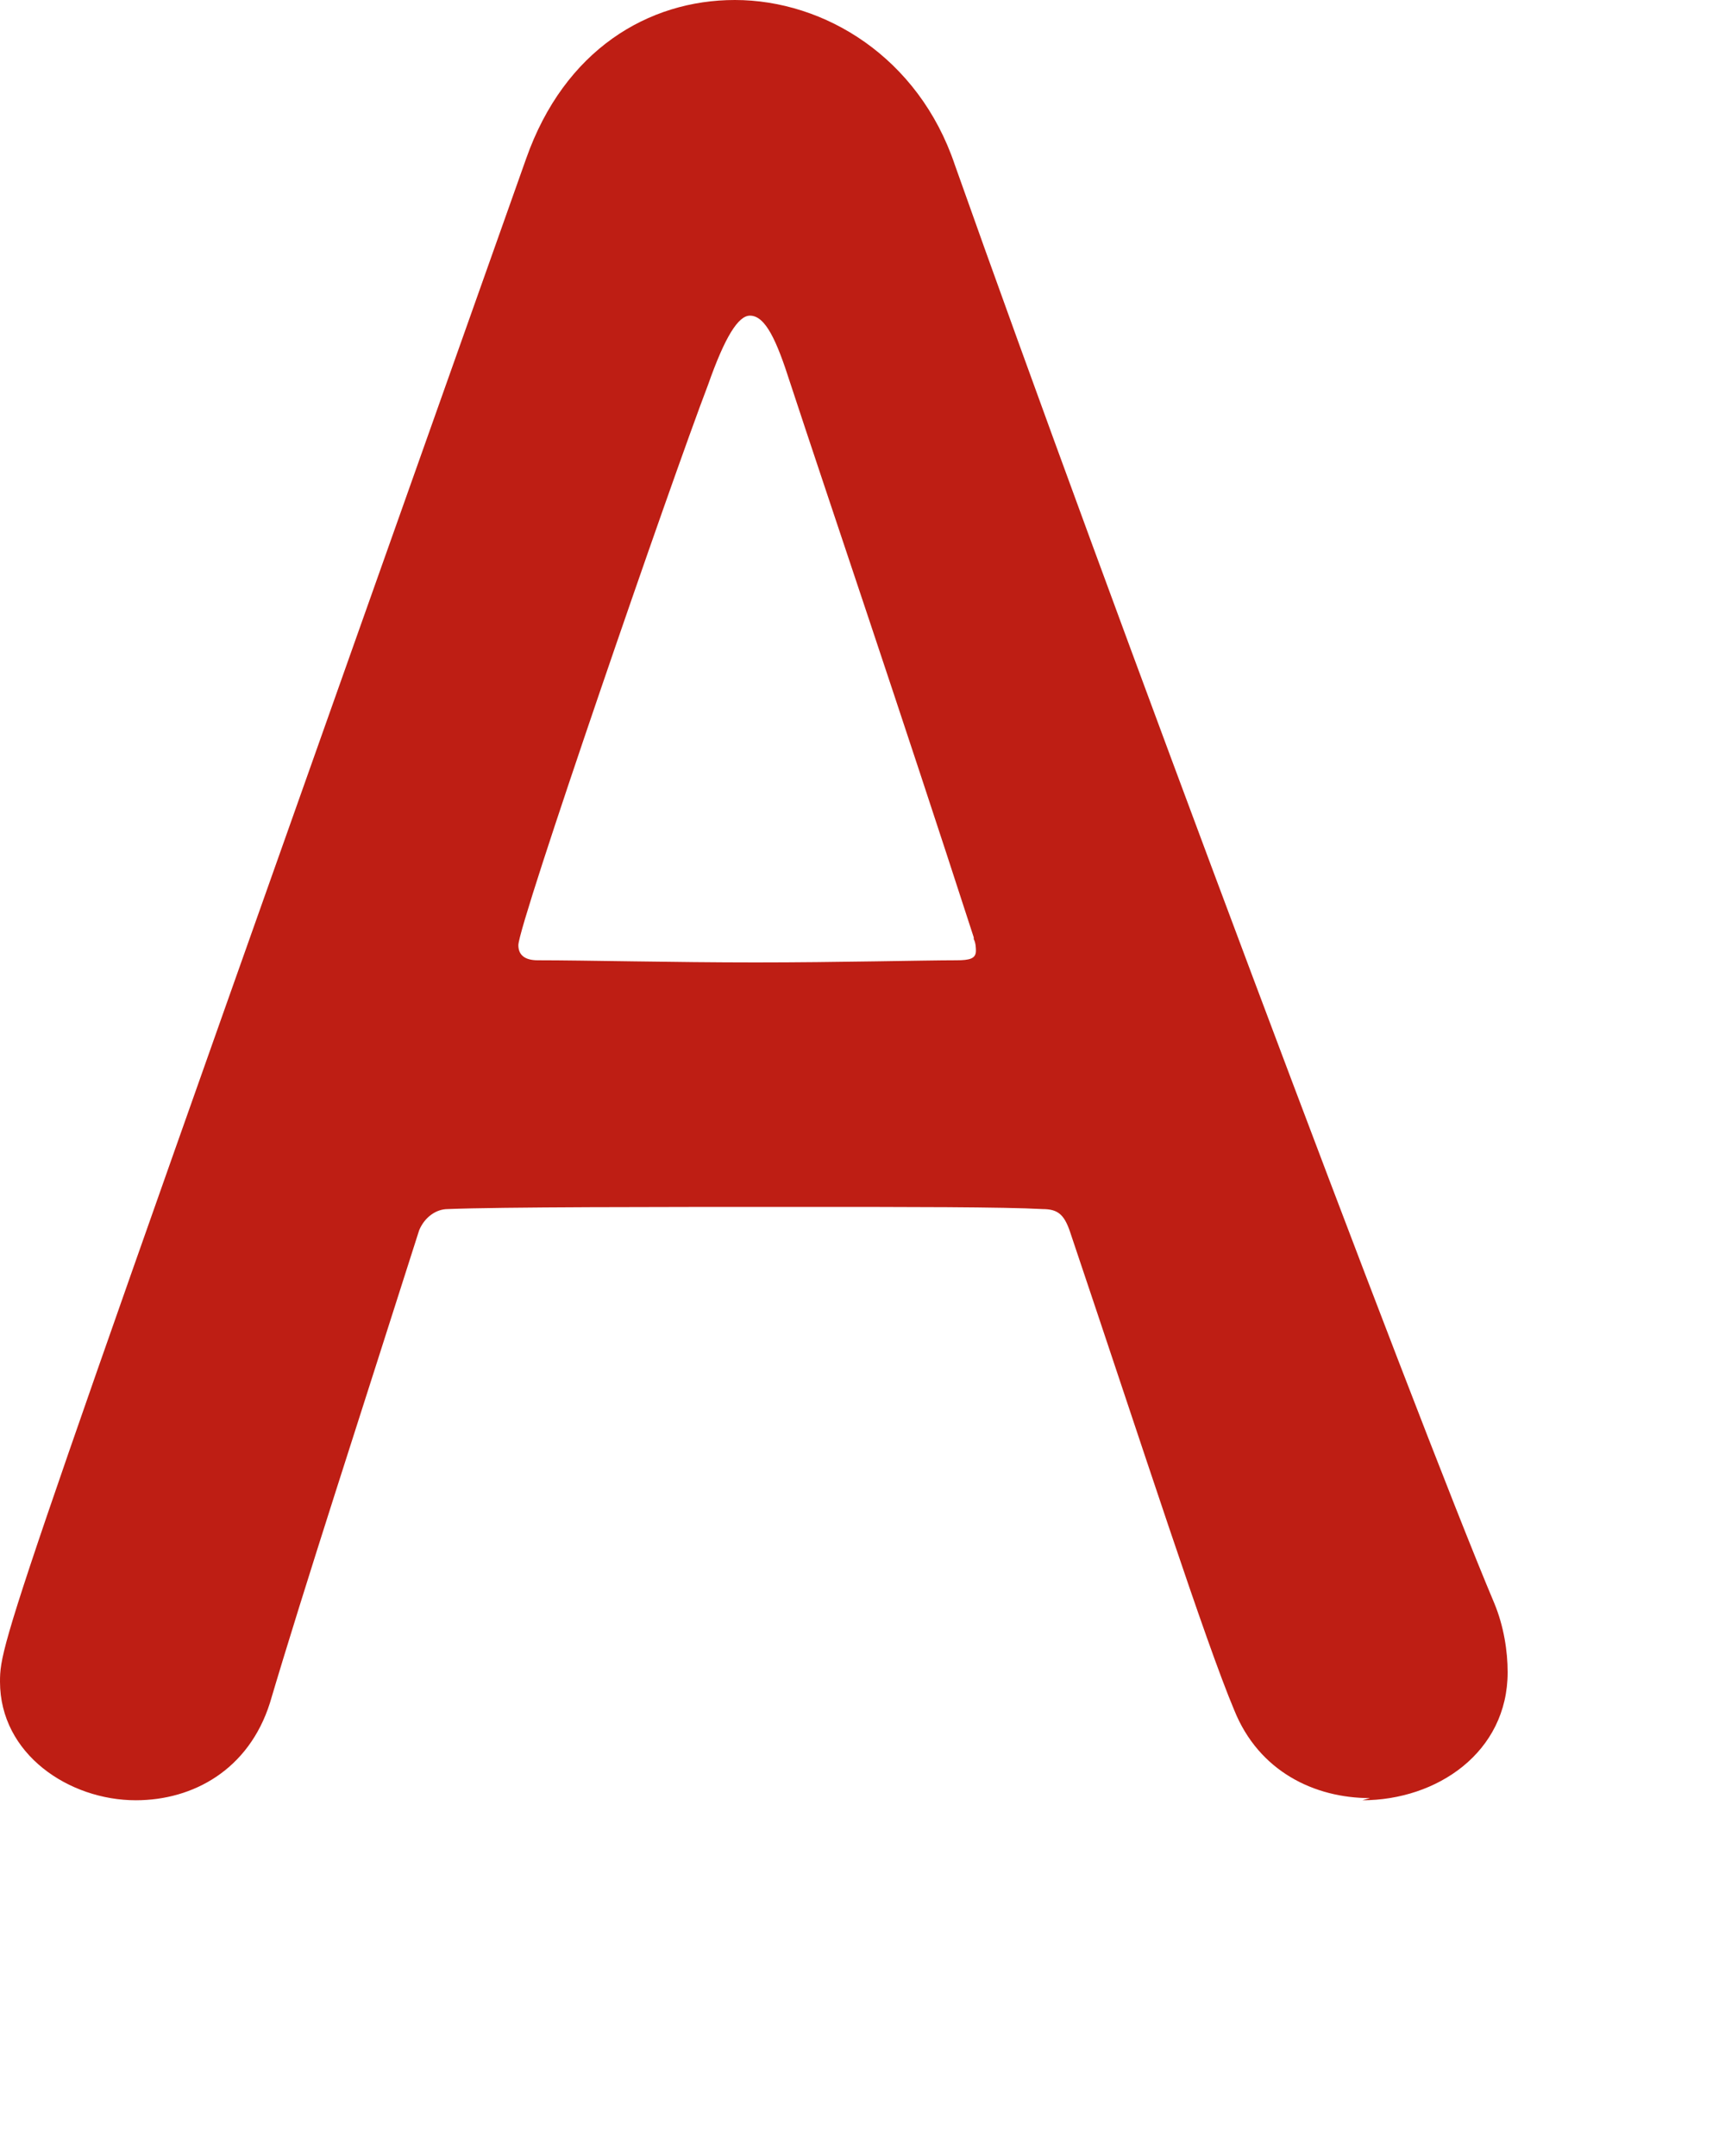 <?xml version="1.0" encoding="utf-8"?>
<svg xmlns="http://www.w3.org/2000/svg" fill="none" height="100%" overflow="visible" preserveAspectRatio="none" style="display: block;" viewBox="0 0 4 5" width="100%">
<path d="M3.177 4.17C3.048 4.17 2.919 4.108 2.862 3.966C2.795 3.807 2.653 3.367 2.48 2.853C2.467 2.817 2.453 2.804 2.418 2.804C2.329 2.799 2.103 2.799 1.854 2.799C1.526 2.799 1.158 2.799 1.038 2.804C1.012 2.804 0.985 2.822 0.972 2.853C0.834 3.287 0.705 3.682 0.626 3.949C0.577 4.104 0.448 4.175 0.315 4.175C0.16 4.175 0 4.068 0 3.9C0 3.802 0.018 3.758 1.22 0.368C1.309 0.115 1.504 0 1.704 0C1.912 0 2.13 0.133 2.214 0.382C2.564 1.371 3.283 3.287 3.465 3.718C3.487 3.771 3.496 3.829 3.496 3.878C3.496 4.064 3.332 4.175 3.159 4.175L3.177 4.17ZM2.258 2.174C2.09 1.655 1.921 1.158 1.832 0.887C1.801 0.79 1.775 0.732 1.739 0.732C1.712 0.732 1.681 0.781 1.642 0.892C1.557 1.114 1.202 2.143 1.202 2.192C1.202 2.214 1.216 2.227 1.247 2.227C1.358 2.227 1.562 2.232 1.752 2.232C1.943 2.232 2.143 2.227 2.218 2.227C2.249 2.227 2.263 2.223 2.263 2.205C2.263 2.201 2.263 2.187 2.258 2.178V2.174Z" fill="#BE1E14" id="Vector"/>
</svg>